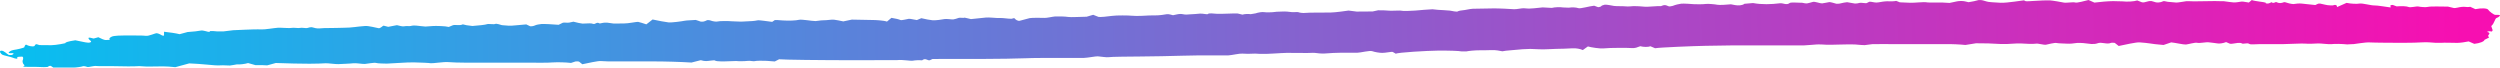<svg width="259" height="7" viewBox="0 0 259 7" fill="none" xmlns="http://www.w3.org/2000/svg">
<path d="M234.735 0.339C234.889 0.41 235.146 0.351 235.321 0.222L235.342 0.24C235.558 0.398 235.743 0.176 235.825 0.217C236.113 0.357 236.318 0.345 236.637 0.222C236.719 0.193 237.11 0.369 237.388 0.398L237.593 0.421C237.85 0.375 238.231 0.345 238.436 0.369C238.642 0.392 239.485 0.474 239.865 0.521L240.163 0.38C240.163 0.38 240.297 0.363 240.359 0.369C240.708 0.433 241.058 0.556 241.407 0.556H241.685C241.952 0.451 242.148 0.533 242.107 0.737L242.651 0.497L243.104 0.298C243.546 0.392 244.152 0.421 244.451 0.369C244.749 0.316 245.643 0.574 245.962 0.562C246.281 0.55 247.35 0.737 247.669 0.773L247.648 0.55C247.648 0.55 247.843 0.497 247.884 0.509L248.296 0.661C248.799 0.615 249.365 0.644 249.54 0.726C249.714 0.808 250.372 0.632 250.537 0.673C250.701 0.714 251.318 0.778 251.534 0.714C251.75 0.65 252.932 0.673 253.611 0.685L254.197 0.825C254.382 0.872 254.752 0.732 255.04 0.714L255.256 0.702C255.503 0.737 255.791 0.743 255.904 0.702H255.914L256.448 0.948C257.086 0.819 257.682 0.849 257.775 1.007C257.867 1.165 258.381 1.551 258.505 1.539C258.628 1.528 258.978 1.539 258.998 1.58C259.019 1.621 258.865 1.791 258.659 1.855C258.453 1.92 258.433 2.429 258.093 2.698L258.207 3.032L258.237 3.108C258.227 3.225 258.145 3.295 258.063 3.26C257.98 3.225 257.744 3.219 257.662 3.307C258.248 3.441 257.559 3.664 257.836 3.816C257.867 3.834 257.867 3.886 257.836 3.904L257.394 4.126C257.374 4.296 256.901 4.483 256.335 4.542L255.832 4.325L255.749 4.29C255.42 4.366 254.896 4.436 254.577 4.442C254.259 4.448 253.189 4.401 252.902 4.436H252.357C252.069 4.413 251.73 4.384 251.606 4.384C251.483 4.384 251.01 4.366 250.856 4.39C250.701 4.413 249.694 4.436 248.954 4.436C248.213 4.436 245.921 4.425 245.489 4.395C245.057 4.366 243.926 4.571 243.823 4.571H243.731L243.176 4.6C242.579 4.542 241.86 4.53 241.572 4.571C241.284 4.612 240.39 4.483 240.153 4.501C239.917 4.518 239.094 4.554 238.817 4.518C238.539 4.483 237.182 4.565 236.534 4.571H235.928C235.321 4.571 234.725 4.571 234.118 4.571C233.748 4.571 233.162 4.635 233.049 4.559C232.771 4.372 232.412 4.635 232.206 4.472C232.165 4.442 231.949 4.436 231.826 4.448C231.548 4.472 231.137 4.577 231.024 4.53L230.623 4.36C230.325 4.483 229.913 4.542 229.708 4.495C229.502 4.448 229.06 4.425 228.824 4.384C228.587 4.343 227.847 4.501 227.641 4.436C227.436 4.372 226.706 4.589 226.469 4.612C226.233 4.635 225.369 4.431 224.937 4.39L224.475 4.548L224.146 4.659C223.508 4.606 222.871 4.536 222.737 4.501C222.604 4.466 221.997 4.419 221.668 4.39C221.339 4.36 220.074 4.641 219.499 4.764L219.087 4.442C219.087 4.442 218.769 4.407 218.697 4.442C218.255 4.641 217.741 4.308 217.288 4.489C217.144 4.548 216.867 4.571 216.671 4.559C216.291 4.536 215.911 4.448 215.53 4.448H215.201C214.841 4.507 214.379 4.542 214.173 4.524C213.968 4.507 213.227 4.501 213.053 4.454C212.878 4.407 212.199 4.583 211.973 4.63C211.747 4.676 211.14 4.477 210.924 4.524C210.708 4.571 209.721 4.536 209.331 4.501H208.971C208.621 4.501 208.272 4.559 207.922 4.559H207.275C206.565 4.507 205.414 4.472 204.715 4.483L204.129 4.577L203.615 4.659C203.09 4.6 202.175 4.559 201.569 4.571H196.007C195.452 4.571 194.896 4.559 194.341 4.571H193.992C193.611 4.624 193.251 4.671 193.179 4.676C193.107 4.682 192.593 4.647 192.172 4.606C191.75 4.565 189.396 4.665 189.221 4.635C189.046 4.606 188.584 4.612 188.409 4.6C188.234 4.589 187.381 4.688 186.929 4.7H179.691C179.238 4.7 177.871 4.723 176.668 4.747C175.465 4.77 171.918 4.911 171.466 4.998L171.332 4.94L170.983 4.793C170.746 4.887 170.273 4.881 169.934 4.788L169.502 4.94C169.276 5.022 168.783 4.957 168.413 4.957H167.806C167.148 4.957 166.377 4.981 166.089 5.016C165.801 5.051 164.804 4.911 164.506 4.811L164.29 4.963L163.981 5.186C163.735 5.063 163.262 4.981 162.923 5.004C162.583 5.028 161.483 5.069 161.216 5.063C160.949 5.057 159.921 5.145 159.437 5.104L158.995 5.086L158.533 5.069C158.019 5.08 157.381 5.115 157.114 5.156C156.847 5.197 156.055 5.221 155.644 5.314L155.16 5.227C154.759 5.156 154.245 5.209 153.783 5.209H153.32C152.806 5.209 152.179 5.268 151.912 5.326H151.428C151.171 5.268 150.051 5.232 148.951 5.244C147.851 5.256 144.797 5.431 144.612 5.566L144.283 5.379C144.211 5.338 143.759 5.443 143.481 5.461L143.204 5.478C142.895 5.478 142.433 5.396 142.165 5.303C141.898 5.209 140.942 5.461 140.644 5.461C140.346 5.461 139.287 5.461 138.978 5.461C138.67 5.461 137.58 5.502 137.23 5.543H136.912C136.614 5.543 136.305 5.467 136.017 5.472L135.442 5.49C134.814 5.478 133.848 5.472 133.303 5.478C132.758 5.484 131.124 5.619 130.784 5.578H130.476L130.034 5.554C129.551 5.584 128.944 5.584 128.697 5.554C128.45 5.525 127.607 5.718 127.278 5.736C126.949 5.753 125.726 5.736 125.346 5.736C124.965 5.736 123.31 5.736 122.518 5.771C121.727 5.806 118.961 5.847 118.139 5.853C117.316 5.859 115.034 5.876 114.869 5.923C114.705 5.97 113.944 5.847 113.728 5.835C113.512 5.824 112.7 5.987 112.309 5.999C111.919 6.011 110.356 5.999 109.719 5.999C109.081 5.999 106.902 5.999 106.285 6.034C105.668 6.069 103.036 6.105 101.812 6.105H99.54C98.266 6.105 96.95 6.105 96.61 6.11L96.364 6.227C96.127 6.339 95.921 5.982 95.593 6.204L95.531 6.251C95.233 6.222 94.801 6.239 94.575 6.286C94.349 6.333 93.475 6.163 92.961 6.227H92.488L88.869 6.239C84.89 6.239 81.22 6.192 80.716 6.14L80.325 6.339L80.264 6.368C80.099 6.356 79.729 6.327 79.431 6.304C79.133 6.28 78.29 6.286 78.197 6.333C78.105 6.38 77.652 6.274 77.529 6.304C77.406 6.333 76.82 6.35 76.532 6.339L76.264 6.321L75 6.362H74.722C74.424 6.362 74.126 6.327 74.064 6.268C74.002 6.21 73.437 6.321 73.17 6.327L72.923 6.309C72.8 6.304 72.645 6.227 72.584 6.239L71.638 6.479C70.538 6.409 68.718 6.356 67.597 6.362H64.03C63.372 6.374 62.58 6.362 62.262 6.327C61.943 6.292 60.822 6.561 60.329 6.655L60 6.391C59.959 6.362 59.702 6.344 59.619 6.368L59.157 6.52C58.633 6.456 57.779 6.432 57.245 6.467L56.761 6.491C56.206 6.514 55.651 6.491 55.096 6.491H48.187C47.632 6.491 46.82 6.467 46.398 6.432C45.977 6.397 44.774 6.584 44.62 6.549C44.465 6.514 43.519 6.479 42.861 6.462C42.203 6.444 40.301 6.596 40.075 6.59C39.849 6.584 39.119 6.579 38.955 6.52C38.79 6.462 38.029 6.608 37.803 6.625C37.577 6.643 36.868 6.514 36.58 6.555C36.292 6.596 35.325 6.625 35.058 6.643C34.791 6.661 33.917 6.532 33.722 6.555C33.526 6.579 32.57 6.602 32.056 6.602C31.542 6.602 29.465 6.573 28.571 6.526L27.81 6.737L27.677 6.772C27.461 6.748 26.916 6.737 26.463 6.748L26.175 6.666L25.703 6.532C25.363 6.637 24.829 6.696 24.53 6.672L24.191 6.731L23.821 6.789C23.338 6.76 22.783 6.754 22.577 6.778C22.372 6.801 20.881 6.614 19.606 6.567L18.547 6.854L18.167 6.959C17.745 6.912 17.169 6.871 16.892 6.877C16.614 6.883 15.648 6.883 15.37 6.895C15.093 6.906 14.445 6.836 14.332 6.854C14.219 6.871 13.581 6.883 13.221 6.877C12.862 6.871 11.679 6.86 11.391 6.848C11.104 6.836 10.219 6.871 9.973 6.836C9.726 6.801 9.15 6.977 9.078 6.941C9.006 6.906 8.667 6.819 8.574 6.865C8.482 6.912 7.906 7 7.608 7H7.33C6.816 7 6.313 7 5.799 7H5.521C5.398 6.895 5.243 6.813 5.202 6.813C5.161 6.813 5.007 6.86 4.986 6.912C4.966 6.965 4.246 6.965 3.763 6.93H2.982C2.581 6.924 2.313 6.906 2.385 6.895C2.457 6.883 2.611 6.778 2.488 6.702C2.365 6.625 2.303 6.333 2.354 6.239C2.406 6.145 2.447 5.865 2.282 5.865C2.118 5.865 1.748 5.894 1.779 5.929C1.81 5.964 1.83 6.069 1.748 6.081C1.666 6.093 1.409 6.023 1.265 5.958C1.121 5.894 0.391 5.747 0.247 5.671C0.103 5.595 -0.154 5.285 0.123 5.25C0.401 5.215 0.73 5.619 0.925 5.701H1.162C1.244 5.701 1.347 5.636 1.398 5.589L1.429 5.566C1.378 5.519 1.275 5.49 1.203 5.508C1.131 5.525 0.895 5.519 0.895 5.461C0.895 5.402 1.131 5.209 1.419 5.174C1.707 5.139 2.529 4.957 2.529 4.881C2.529 4.805 2.632 4.559 2.755 4.647C2.879 4.735 3.372 4.875 3.568 4.77L3.629 4.671C3.722 4.542 3.773 4.571 3.958 4.63L4.092 4.671C4.298 4.671 4.853 4.682 5.315 4.682C5.778 4.682 6.899 4.472 6.796 4.448C6.693 4.425 7.043 4.278 7.803 4.173L8.626 4.343C8.78 4.378 8.945 4.407 9.109 4.419H9.232C9.438 4.395 9.5 4.302 9.387 4.226C9.274 4.15 9.068 3.927 9.212 3.904H9.335C9.479 3.921 9.654 4.003 9.726 3.986L10.188 3.857C10.476 4.009 10.795 4.138 10.908 4.144C11.021 4.15 11.474 4.144 11.371 4.079C11.268 4.015 11.371 3.886 11.597 3.787C11.823 3.687 12.677 3.67 12.831 3.676C12.985 3.681 13.633 3.664 13.859 3.676C14.085 3.687 14.784 3.664 15.103 3.711C15.422 3.758 16.069 3.43 16.244 3.441C16.419 3.453 16.748 3.64 16.779 3.664C16.809 3.687 16.943 3.717 16.994 3.676V3.289C17.539 3.342 18.259 3.453 18.609 3.541L19.041 3.424L19.431 3.319C19.976 3.283 20.593 3.219 20.819 3.166C21.045 3.114 21.58 3.33 21.683 3.307L21.713 3.278L21.775 3.219C21.899 3.202 22.217 3.219 22.505 3.254H23.143C23.544 3.201 23.996 3.149 24.16 3.131C24.325 3.114 25.044 3.096 25.353 3.079C25.661 3.061 26.751 3.026 27.08 3.049C27.409 3.073 28.468 2.891 28.797 2.874C29.126 2.856 30.051 2.944 30.206 2.891C30.36 2.839 30.946 2.944 31.09 2.891C31.234 2.839 31.737 2.944 31.83 2.903C31.922 2.862 32.252 2.786 32.365 2.833C32.478 2.88 32.889 2.973 33.074 2.944C33.259 2.915 33.989 2.891 34.287 2.903C34.585 2.915 35.449 2.868 35.665 2.874C35.881 2.88 36.569 2.839 36.734 2.804C36.898 2.768 37.546 2.722 37.844 2.692C38.142 2.663 39.037 2.885 39.222 2.921C39.407 2.956 39.633 2.681 39.736 2.657L39.787 2.669L40.219 2.78C40.661 2.698 41.062 2.622 41.103 2.61H41.134C41.381 2.657 41.648 2.757 41.844 2.727L42.08 2.698C42.286 2.722 42.553 2.71 42.676 2.663C42.8 2.616 43.386 2.663 43.653 2.71L43.9 2.733L44.064 2.751C44.26 2.733 44.64 2.704 44.907 2.692C45.175 2.681 46.141 2.692 46.491 2.792L46.902 2.622C47.138 2.523 47.621 2.686 47.93 2.528C47.961 2.511 48.177 2.587 48.321 2.61L48.938 2.692C49.616 2.645 50.305 2.564 50.459 2.505C50.613 2.446 51.179 2.552 51.302 2.482C51.425 2.411 51.919 2.587 51.991 2.605C52.063 2.622 52.443 2.634 52.721 2.663C52.998 2.692 54.027 2.552 54.52 2.528L54.88 2.698L54.931 2.722C55.086 2.739 55.312 2.692 55.435 2.628C55.558 2.564 55.898 2.505 56.103 2.487C56.309 2.47 57.327 2.517 57.872 2.569L58.303 2.359C58.416 2.306 58.787 2.382 58.972 2.341L59.404 2.247C59.774 2.347 60.205 2.435 60.349 2.446C60.493 2.458 61.069 2.394 61.275 2.429L61.46 2.476C61.696 2.54 61.809 2.23 62.118 2.429C62.148 2.446 62.457 2.353 62.642 2.347H62.899C63.177 2.382 63.495 2.423 63.588 2.441C63.68 2.458 64.297 2.417 64.667 2.429C65.037 2.441 66.004 2.242 66.107 2.265C66.21 2.288 66.703 2.423 66.96 2.523L67.217 2.324L67.608 2.019C68.183 2.148 68.913 2.277 69.242 2.318C69.571 2.359 70.651 2.207 70.898 2.154C71.144 2.101 71.833 2.095 72.08 2.066L72.244 2.119L72.419 2.177C72.573 2.271 72.861 2.271 73.067 2.177L73.231 2.101L73.262 2.089C73.365 2.072 73.54 2.089 73.663 2.142C73.787 2.195 74.229 2.277 74.352 2.224C74.475 2.171 75.534 2.171 75.74 2.201C75.946 2.23 76.439 2.212 76.634 2.236C76.83 2.259 77.292 2.201 77.457 2.207C77.621 2.212 78.228 2.171 78.444 2.113C78.66 2.054 79.564 2.23 79.996 2.265L80.274 2.078C80.274 2.078 80.449 2.072 80.541 2.078L81.107 2.119C81.724 2.16 82.474 2.13 82.762 2.054C83.05 1.978 84.129 2.189 84.489 2.183L84.787 2.148L85.065 2.113C85.373 2.113 85.867 2.072 86.165 2.037C86.463 2.002 87.265 2.207 87.368 2.218L87.44 2.201L88.252 2.031C89.198 2.054 90.164 2.072 90.401 2.072C90.637 2.072 91.521 2.107 91.891 2.236L92.21 1.967L92.354 1.849C92.745 1.908 93.166 2.008 93.279 2.072C93.392 2.136 93.989 1.967 94.153 1.949C94.318 1.931 94.821 2.066 94.986 2.078L95.058 2.049L95.449 1.885C95.829 1.978 96.353 2.078 96.621 2.101C96.888 2.125 97.649 2.025 97.834 1.978C98.019 1.931 98.656 2.031 98.759 2.013C98.862 1.996 99.201 1.908 99.314 1.855C99.427 1.803 99.828 1.89 99.931 1.826L100.24 1.896L100.589 1.978C101.103 1.931 101.792 1.861 102.121 1.82C102.45 1.779 103.314 1.885 103.468 1.867C103.622 1.849 104.218 1.89 104.486 1.931L104.743 1.943H104.835C104.979 1.867 105.123 1.867 105.154 1.943C105.185 2.019 105.462 2.207 105.658 2.148C105.853 2.089 106.501 1.92 106.665 1.879C106.83 1.838 107.991 1.832 108.197 1.855C108.403 1.879 109.061 1.721 109.318 1.703C109.575 1.686 110.438 1.709 110.664 1.756C110.891 1.803 112.001 1.738 112.577 1.732L112.937 1.627L113.255 1.533C113.461 1.61 113.697 1.709 113.8 1.75C113.903 1.791 114.767 1.715 115.209 1.645C115.651 1.574 117.018 1.598 117.203 1.627C117.388 1.656 118.077 1.662 118.334 1.639C118.591 1.615 119.496 1.58 119.763 1.592C120.03 1.604 120.75 1.504 120.894 1.469C121.038 1.434 121.459 1.563 121.511 1.574H121.542C121.788 1.528 122.015 1.457 122.261 1.446C122.477 1.434 122.724 1.528 122.93 1.51L123.248 1.487C123.608 1.469 124.081 1.44 124.307 1.411C124.533 1.381 125.068 1.516 125.119 1.463L125.191 1.422L125.243 1.393C125.335 1.375 125.705 1.393 126.055 1.428C126.405 1.463 127.967 1.364 128.235 1.399L128.45 1.452L128.718 1.516C128.934 1.446 129.324 1.428 129.571 1.469L129.746 1.44L130.065 1.387C130.373 1.282 130.784 1.223 130.959 1.258C131.134 1.293 131.823 1.282 132.049 1.241C132.275 1.2 132.738 1.212 132.923 1.194C133.108 1.176 133.642 1.223 133.807 1.253C133.971 1.282 134.455 1.223 134.516 1.264C134.578 1.305 134.989 1.375 135.277 1.334C135.565 1.293 137.251 1.311 137.827 1.299C138.402 1.288 139.492 1.124 139.708 1.094L139.996 1.13L140.551 1.2C141.209 1.194 141.96 1.188 142.206 1.188L142.453 1.135L142.772 1.065C143.193 1.065 143.718 1.077 143.923 1.106C144.129 1.135 144.859 1.077 145.044 1.094L145.208 1.112L145.363 1.13C145.527 1.147 146.103 1.13 146.638 1.094L147.11 1.054L147.511 1.018C147.964 0.989 148.365 0.96 148.406 0.96C148.447 0.96 148.725 0.995 148.971 1.018C149.218 1.042 150.01 1.065 150.215 1.1C150.421 1.135 150.935 1.247 151.007 1.188C151.079 1.13 151.439 1.059 151.583 1.059C151.727 1.059 152.282 0.919 152.59 0.907C152.899 0.895 154.143 0.89 154.636 0.872C155.13 0.855 156.62 0.931 156.846 0.954C157.073 0.977 157.72 0.831 157.875 0.855C158.029 0.878 158.306 0.878 158.409 0.89C158.512 0.901 159.221 0.837 159.818 0.767L160.363 0.796L160.764 0.819C161.093 0.737 161.617 0.72 161.936 0.773L162.223 0.784L162.522 0.796C162.851 0.743 163.293 0.761 163.509 0.843C163.724 0.925 164.66 0.638 165.154 0.591L165.565 0.743C165.565 0.743 165.75 0.726 165.801 0.696L165.873 0.65C165.914 0.585 166.089 0.515 166.254 0.486C166.418 0.457 166.994 0.579 167.21 0.615C167.426 0.65 168.228 0.632 168.433 0.661C168.639 0.691 169.091 0.644 169.256 0.632C169.42 0.62 170.13 0.667 170.417 0.696C170.705 0.726 171.744 0.603 172.073 0.638L172.206 0.585C172.628 0.41 172.772 0.708 173.029 0.661L173.296 0.609C173.553 0.503 173.954 0.404 174.18 0.38C174.406 0.357 175.27 0.41 175.486 0.433C175.702 0.457 176.504 0.445 176.72 0.41C176.936 0.375 177.707 0.445 177.912 0.492C178.118 0.538 178.909 0.492 179.321 0.445L179.752 0.527C180.051 0.585 180.493 0.579 180.729 0.392L181.613 0.316C182.539 0.486 183.495 0.451 184.399 0.339C184.749 0.298 185.068 0.574 185.417 0.31C185.52 0.228 186.106 0.269 186.466 0.281H186.672C186.887 0.339 187.145 0.369 187.247 0.345C187.35 0.322 187.607 0.263 187.813 0.199C188.018 0.135 188.584 0.369 188.769 0.351C188.954 0.334 189.427 0.228 189.519 0.217C189.612 0.205 190.033 0.322 190.239 0.386H190.434C190.63 0.386 190.815 0.304 191.02 0.275L191.36 0.228C191.709 0.293 192.079 0.357 192.182 0.369C192.285 0.38 192.542 0.334 192.665 0.298C192.789 0.263 193.231 0.345 193.334 0.334L193.416 0.304C193.529 0.269 193.622 0.176 193.714 0.176C193.951 0.187 194.187 0.269 194.413 0.263C194.701 0.252 194.979 0.164 195.277 0.146L195.534 0.129C195.811 0.158 196.233 0.14 196.449 0.094L196.675 0.181L196.819 0.24C197.066 0.252 197.569 0.269 197.919 0.287C198.269 0.304 199.358 0.181 199.595 0.24C199.831 0.298 201.137 0.217 201.97 0.304L202.751 0.14C202.977 0.094 203.347 0.088 203.563 0.14L203.944 0.228C204.303 0.176 204.766 0.076 204.982 0.006H205.177C205.373 0.006 205.568 0.088 205.753 0.135L205.856 0.164C205.959 0.205 206.586 0.258 207.264 0.287C207.943 0.316 209.639 0.023 209.68 0.035C209.721 0.047 209.804 0.099 209.865 0.123C209.927 0.146 210.451 0.117 210.75 0.094C211.048 0.07 212.096 0.023 212.384 0.041C212.672 0.059 213.587 0.217 213.824 0.269C214.06 0.322 214.8 0.187 214.985 0.258C215.17 0.328 216.003 0.088 216.373 0L216.795 0.187L216.98 0.269C217.535 0.193 218.409 0.123 218.923 0.117L219.386 0.129L219.869 0.14C220.383 0.199 221.082 0.158 221.421 0.047L221.863 0.222C222.213 0.357 222.604 -0.029 223.066 0.158C223.457 0.316 223.786 0.281 224.125 0.123C224.146 0.111 224.218 0.117 224.259 0.123L224.577 0.187C224.927 0.211 225.318 0.246 225.451 0.263C225.585 0.281 226.212 0.164 226.51 0.123H226.767L227.302 0.14C227.888 0.14 228.854 0.123 229.461 0.111L230.016 0.123H230.366C230.746 0.181 231.209 0.234 231.404 0.252C231.599 0.269 232.072 0.187 232.216 0.164C232.36 0.14 232.843 0.252 232.977 0.263L232.998 0.246L233.285 0.006C233.614 0.135 234.571 0.205 234.725 0.275L234.735 0.339Z" fill="url(#paint0_linear_2200_5166)"/>
<defs>
<linearGradient id="paint0_linear_2200_5166" x1="-2.19192e-06" y1="7" x2="255.345" y2="1.196" gradientUnits="userSpaceOnUse">
<stop stop-color="#07BFF0"/>
<stop offset="1" stop-color="#F70FB1"/>
</linearGradient>
</defs>
</svg>
